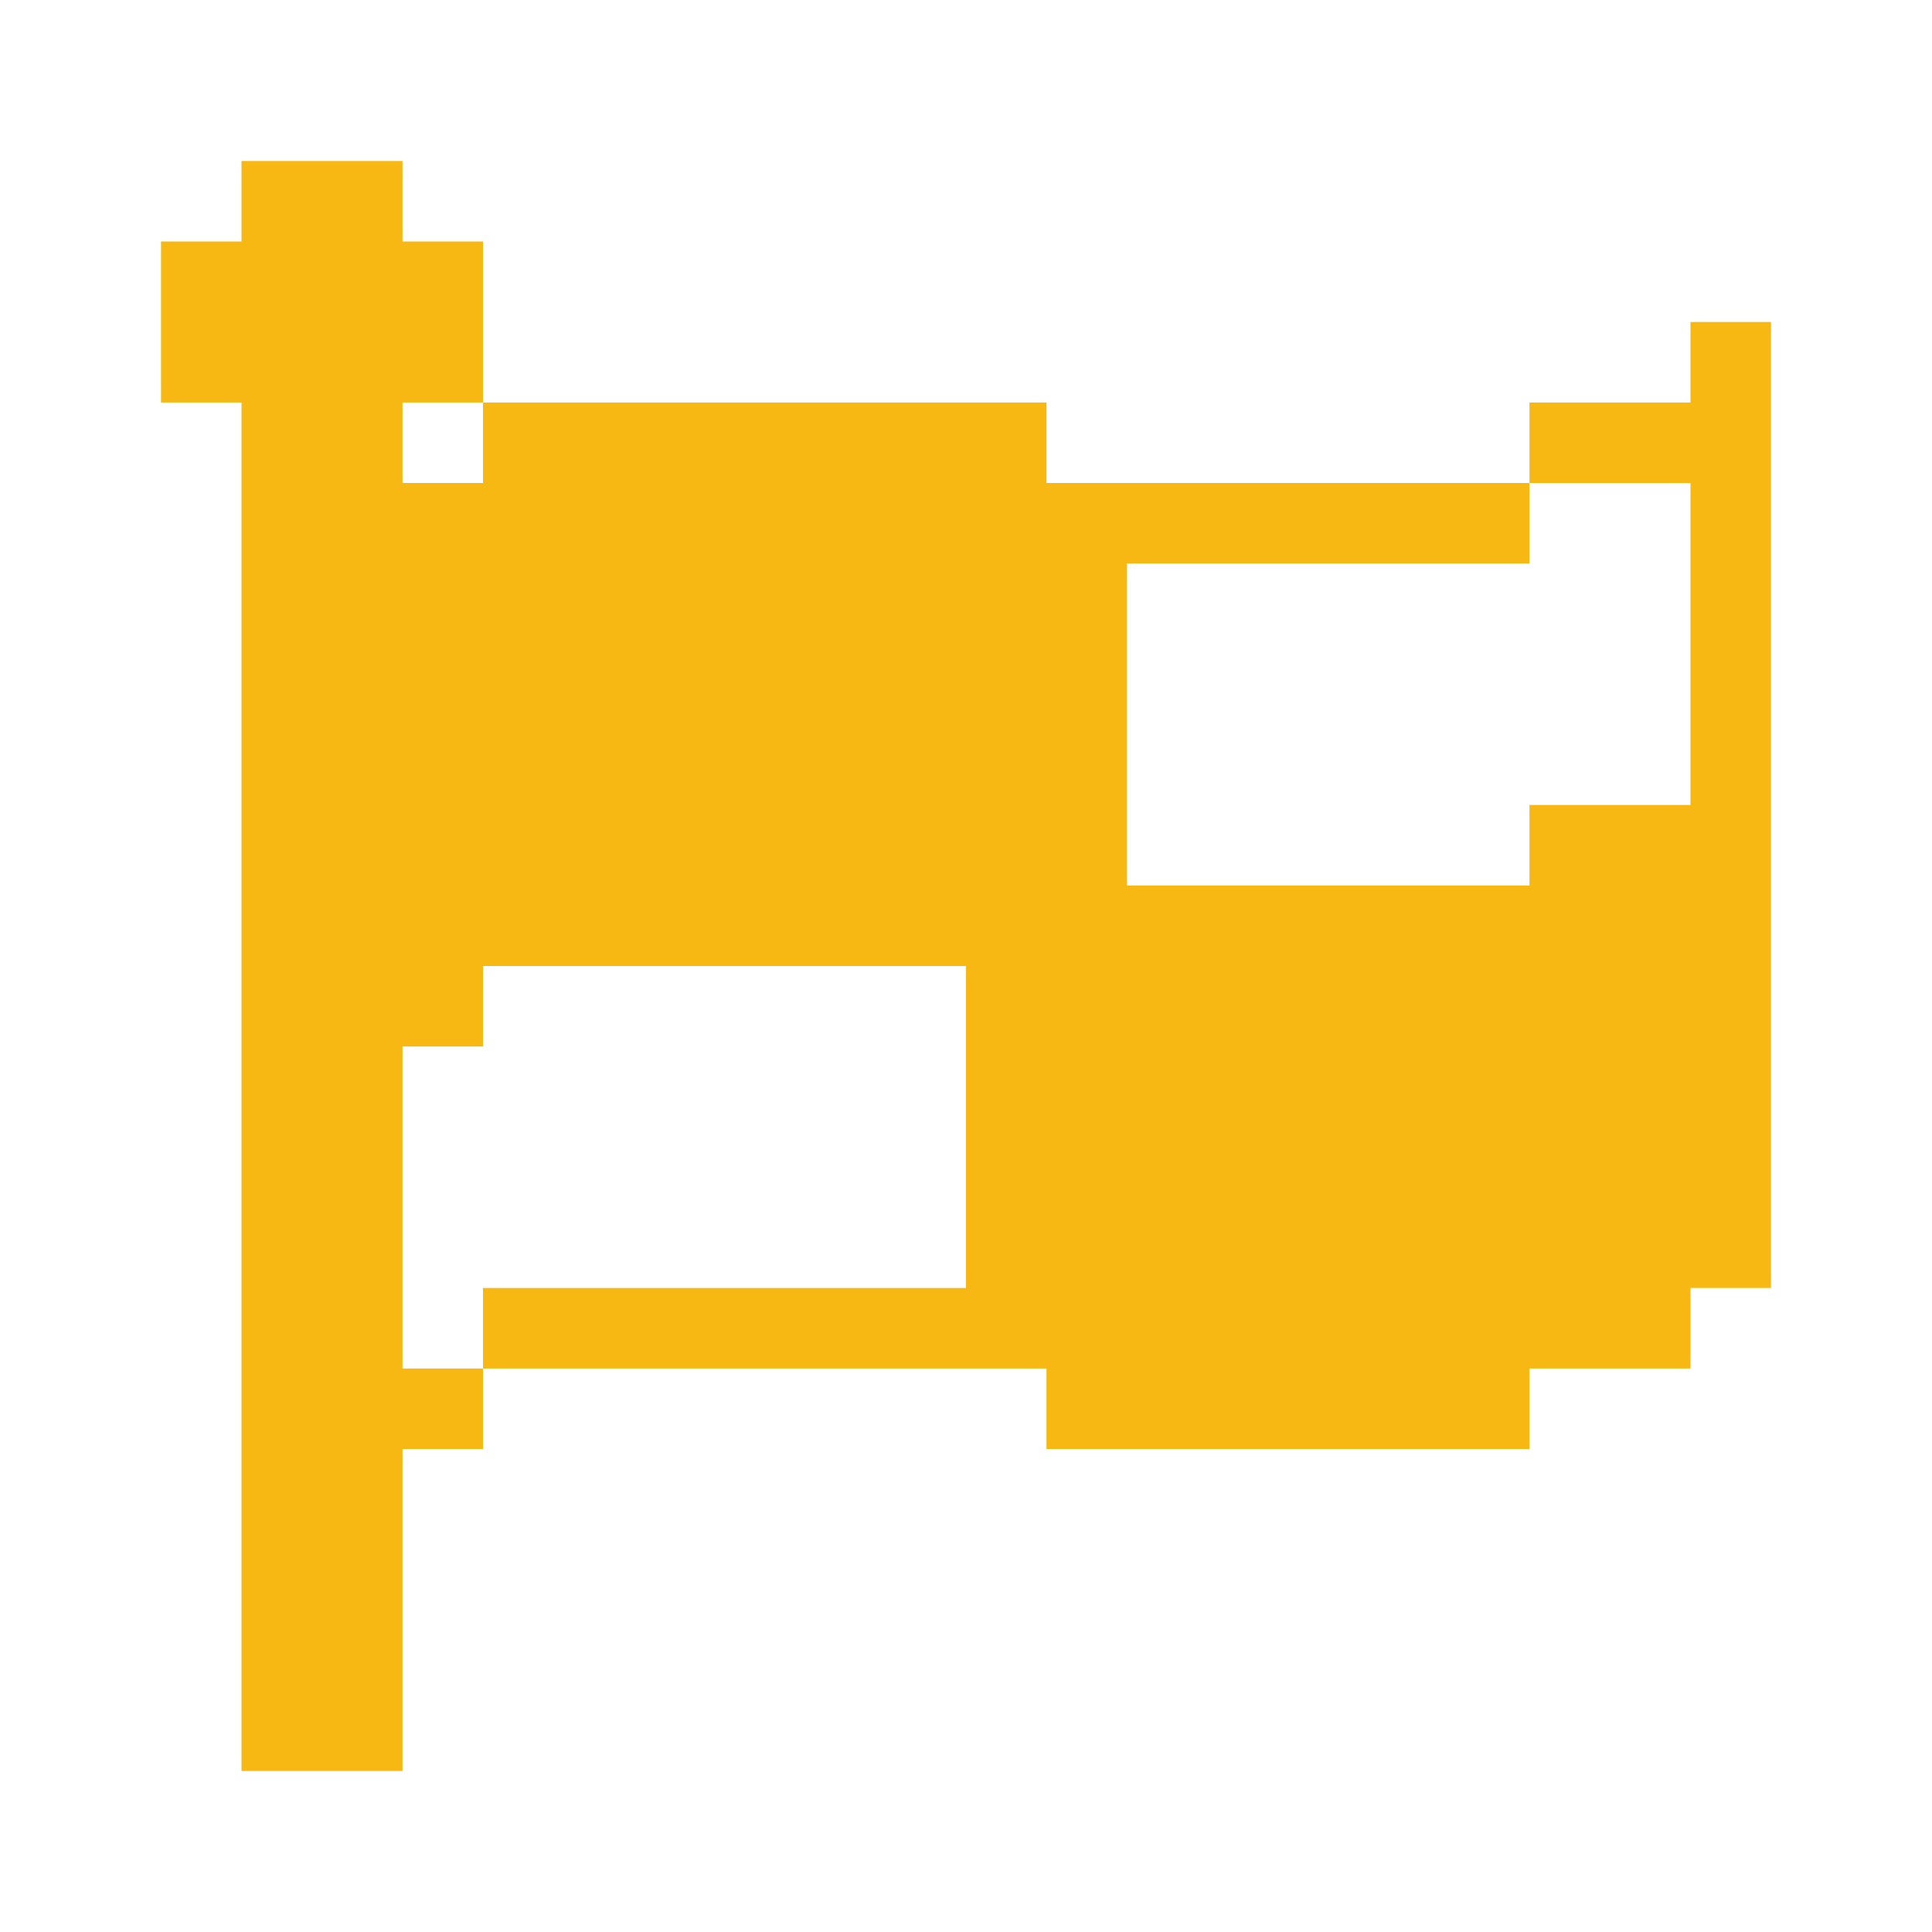<svg width="32" height="32" viewBox="0 0 32 32" fill="none" xmlns="http://www.w3.org/2000/svg">
<path d="M29.333 5.333V21.333H28V22.667H25.333V24H17.333V22.667H8V21.333H16V16H8V17.333H6.667V22.667H8V24H6.667V29.333H4V6.667H2.667V4H4V2.667H6.667V4H8V6.667H6.667V8H8V6.667H17.333V8H25.333V9.333H18.667V14.667H25.333V13.333H28V8H25.333V6.667H28V5.333H29.333Z" fill="#F7B813"/>
</svg>
